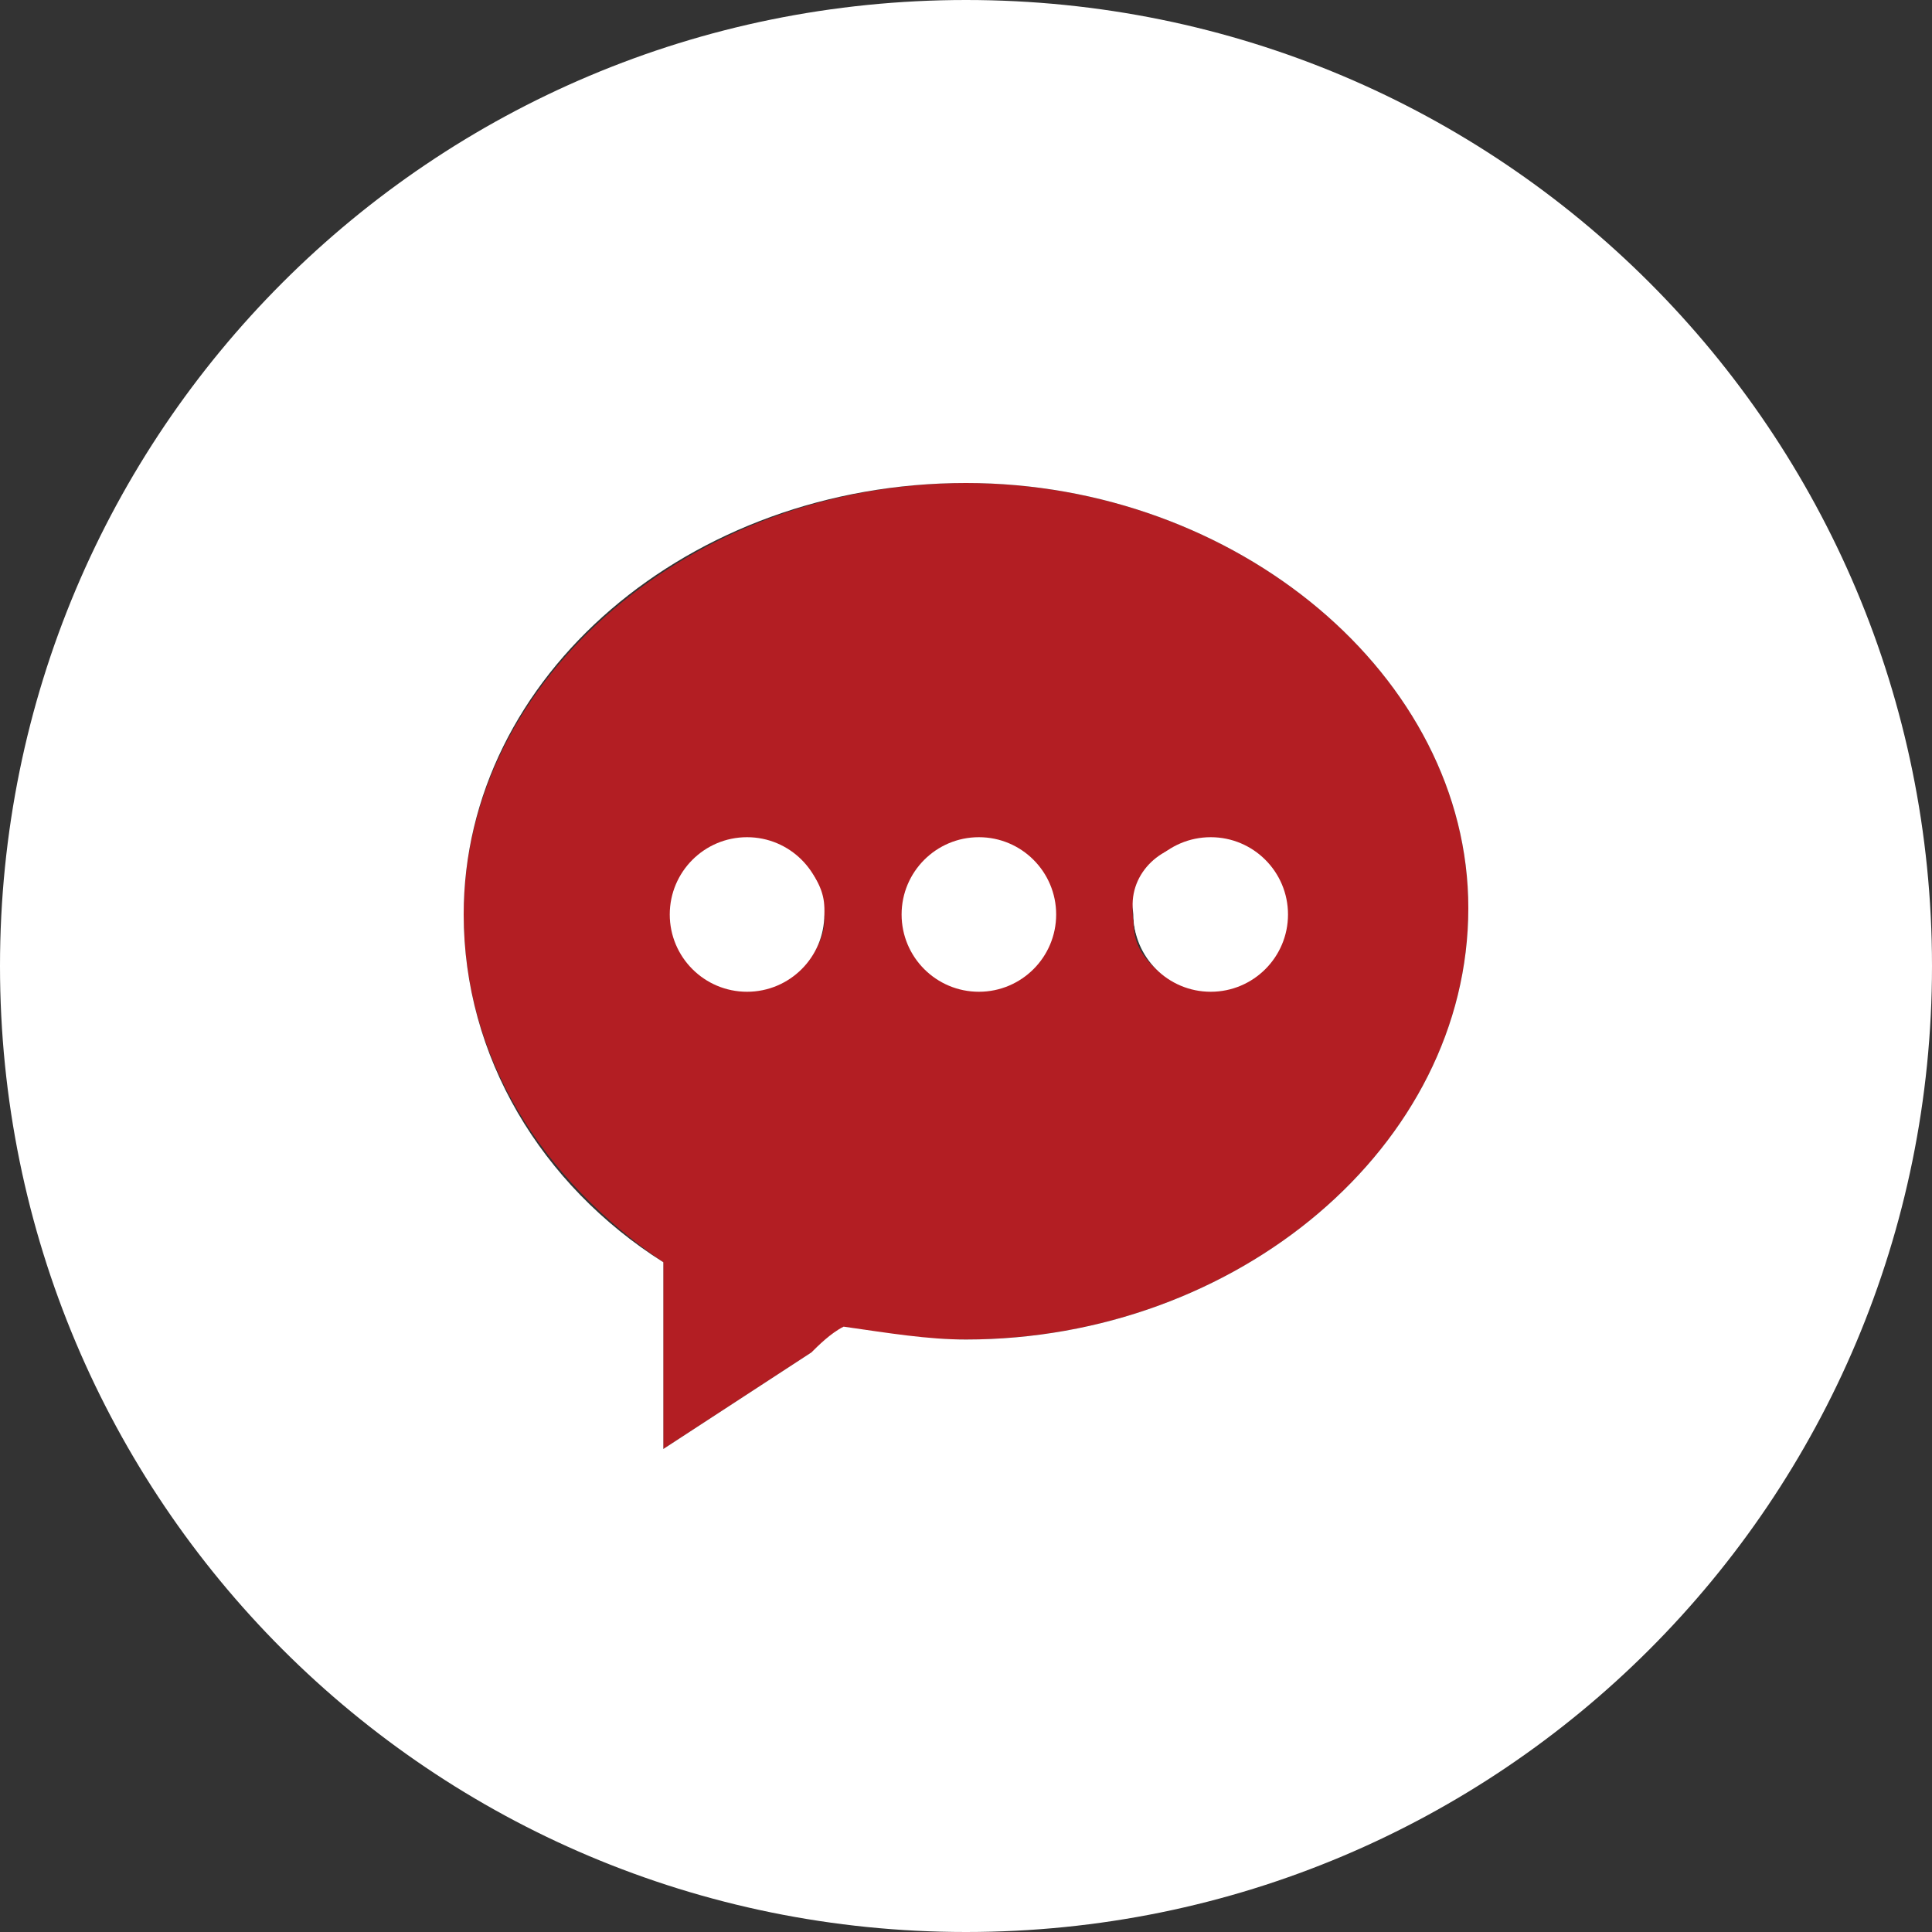 <?xml version="1.0" encoding="utf-8"?>
<!-- Generator: Adobe Illustrator 21.0.0, SVG Export Plug-In . SVG Version: 6.00 Build 0)  -->
<svg version="1.1" id="图层_1" xmlns="http://www.w3.org/2000/svg" xmlns:xlink="http://www.w3.org/1999/xlink" x="0px" y="0px"
	 viewBox="0 0 30 30" style="enable-background:new 0 0 30 30;" xml:space="preserve">
<rect x="0" y="0" width="30" height="30" fill="#333333" stroke="none"/>
<style type="text/css">
	.st0{fill:#B31E23;}
	.st1{fill:#FFFFFF;}
</style>
<g>
	<path class="st0" d="M15,7.5c-4.2,0-7.8,3-7.8,6.7c0,2.2,1.2,4.1,3.1,5.4v2.9l2.3-1.5c0.2-0.1,0.4-0.3,0.5-0.4
		c0.6,0.1,1.2,0.2,1.9,0.2c4.2,0,7.8-3,7.8-6.7C22.8,10.5,19.2,7.5,15,7.5z M11.7,15.3c-0.3,0-0.5-0.1-0.7-0.3
		c-0.2-0.2-0.3-0.4-0.3-0.7c-0.1-0.6,0.4-1.1,1-1.1c0.5,0,1.1,0.4,1.1,1.1C12.8,14.7,12.4,15.3,11.7,15.3z M15.2,15.3
		c-0.3,0-0.5-0.1-0.7-0.3c-0.2-0.2-0.3-0.4-0.3-0.7c-0.1-0.6,0.4-1.1,1-1.1c0.5,0,1.1,0.4,1.1,1.1C16.2,14.7,15.8,15.3,15.2,15.3z
		 M18.6,15.3c-0.3,0-0.5-0.1-0.7-0.3c-0.2-0.2-0.3-0.4-0.3-0.7c-0.1-0.6,0.4-1.1,1-1.1c0.5,0,1.1,0.4,1.1,1.1
		C19.7,14.7,19.2,15.3,18.6,15.3z"/>
	<path class="st1" d="M11.7,13.1c-0.6,0-1.1,0.5-1,1.1c0,0.3,0.1,0.5,0.3,0.7c0.2,0.2,0.4,0.3,0.7,0.3c0.6,0,1.1-0.5,1.1-1.1
		C12.8,13.6,12.3,13.1,11.7,13.1z"/>
	<path class="st1" d="M15.2,13.1c-0.6,0-1.1,0.5-1,1.1c0,0.3,0.1,0.5,0.3,0.7c0.2,0.2,0.4,0.3,0.7,0.3c0.6,0,1.1-0.5,1.1-1.1
		C16.2,13.6,15.7,13.1,15.2,13.1z"/>
	<path class="st1" d="M15,0C6.7,0,0,6.7,0,15c0,8.3,6.7,15,15,15c8.3,0,15-6.7,15-15C30,6.7,23.3,0,15,0z M15,20.8
		c-0.6,0-1.2-0.1-1.9-0.2c-0.2,0.1-0.4,0.3-0.5,0.4l-2.3,1.5v-2.9c-1.9-1.2-3.1-3.2-3.1-5.4c0-3.7,3.5-6.7,7.8-6.7
		c4.2,0,7.8,3,7.8,6.6C22.8,17.8,19.2,20.8,15,20.8z"/>
	<path class="st1" d="M18.6,13.1c-0.6,0-1.1,0.5-1,1.1c0,0.3,0.1,0.5,0.3,0.7c0.2,0.2,0.4,0.3,0.7,0.3c0.6,0,1.1-0.5,1.1-1.1
		C19.7,13.6,19.1,13.1,18.6,13.1z"/>
</g>
<circle class="st1" cx="11.6" cy="14.2" r="1.2"/>
<circle class="st1" cx="15.2" cy="14.2" r="1.2"/>
<circle class="st1" cx="18.8" cy="14.2" r="1.2"/>
</svg>
